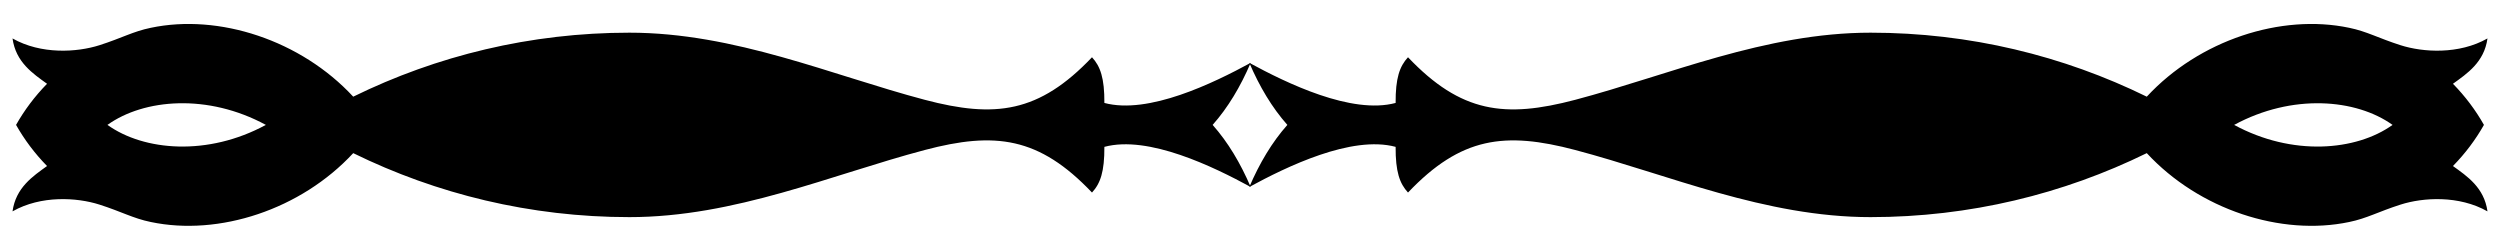 <?xml version="1.0" encoding="UTF-8"?>
<!DOCTYPE svg  PUBLIC '-//W3C//DTD SVG 1.1//EN'  'http://www.w3.org/Graphics/SVG/1.1/DTD/svg11.dtd'>
<svg enable-background="new 0 0 2585.897 258.388" version="1.1" viewBox="0 0 2585.9 258.39" xml:space="preserve" xmlns="http://www.w3.org/2000/svg">

	<g transform="translate(-353.26 -177.64)">
		<path d="m369.87 306.83c8.538 15.116 19.202 29.416 32.048 42.545-14.62 10.543-32.302 22.246-35.71 46.892 29.562-16.787 66.659-14.417 89.814-7.034 23.159 7.384 34.778 14.25 53.205 18.035 70.455 14.866 155.28-12.807 209.39-71.237 86.212 42.278 183.19 66.192 285.68 66.192 109.13 0 208.87-43.896 305.52-69.435 72.748-19.224 118.19-13.581 172.96 44.007 8.685-9.38 12.952-21.609 12.806-47.253 45.604-12.256 113 20.631 151.32 41.482-10.562-24.612-23.392-46.201-39.339-64.193 15.947-17.992 28.777-39.581 39.339-64.193-38.322 20.851-105.72 53.738-151.32 41.482 0.146-25.644-4.121-37.873-12.806-47.253-54.77 57.588-100.21 63.23-172.96 44.007-96.653-25.539-196.39-69.435-305.52-69.435-102.49 0-199.47 23.914-285.68 66.192-54.113-58.43-138.94-86.104-209.39-71.237-18.427 3.786-30.046 10.652-53.205 18.035-23.155 7.383-60.252 9.752-89.814-7.034 3.408 24.646 21.09 36.349 35.71 46.892-12.846 13.126-23.509 27.427-32.048 42.543zm258.38 0c-60.047 32.574-126.03 27.043-163.86 0 37.829-27.044 103.81-32.574 163.86 0z"/>
	
	
		<path d="m2890.5 264.29c14.62-10.543 32.302-22.246 35.71-46.892-29.562 16.787-66.659 14.417-89.814 7.034-23.159-7.384-34.778-14.25-53.205-18.035-70.455-14.866-155.28 12.807-209.39 71.237-86.212-42.278-183.19-66.192-285.68-66.192-109.13 0-208.87 43.896-305.52 69.435-72.748 19.224-118.19 13.581-172.96-44.007-8.685 9.38-12.952 21.609-12.806 47.253-45.604 12.256-113-20.631-151.32-41.482 10.562 24.612 23.392 46.201 39.339 64.193-15.947 17.992-28.777 39.581-39.339 64.193 38.322-20.851 105.72-53.738 151.32-41.482-0.146 25.644 4.121 37.873 12.806 47.253 54.77-57.588 100.21-63.23 172.96-44.007 96.653 25.539 196.39 69.435 305.52 69.435 102.49 0 199.47-23.914 285.68-66.192 54.113 58.43 138.94 86.104 209.39 71.237 18.427-3.786 30.046-10.652 53.205-18.035 23.155-7.383 60.252-9.752 89.814 7.034-3.408-24.646-21.09-36.349-35.71-46.892 12.846-13.129 23.509-27.429 32.048-42.545-8.539-15.114-19.202-29.415-32.048-42.543zm-62.468 42.545c-37.83 27.043-103.81 32.574-163.86 0 60.047-32.574 126.03-27.044 163.86 0z"/>
	</g>

</svg>
